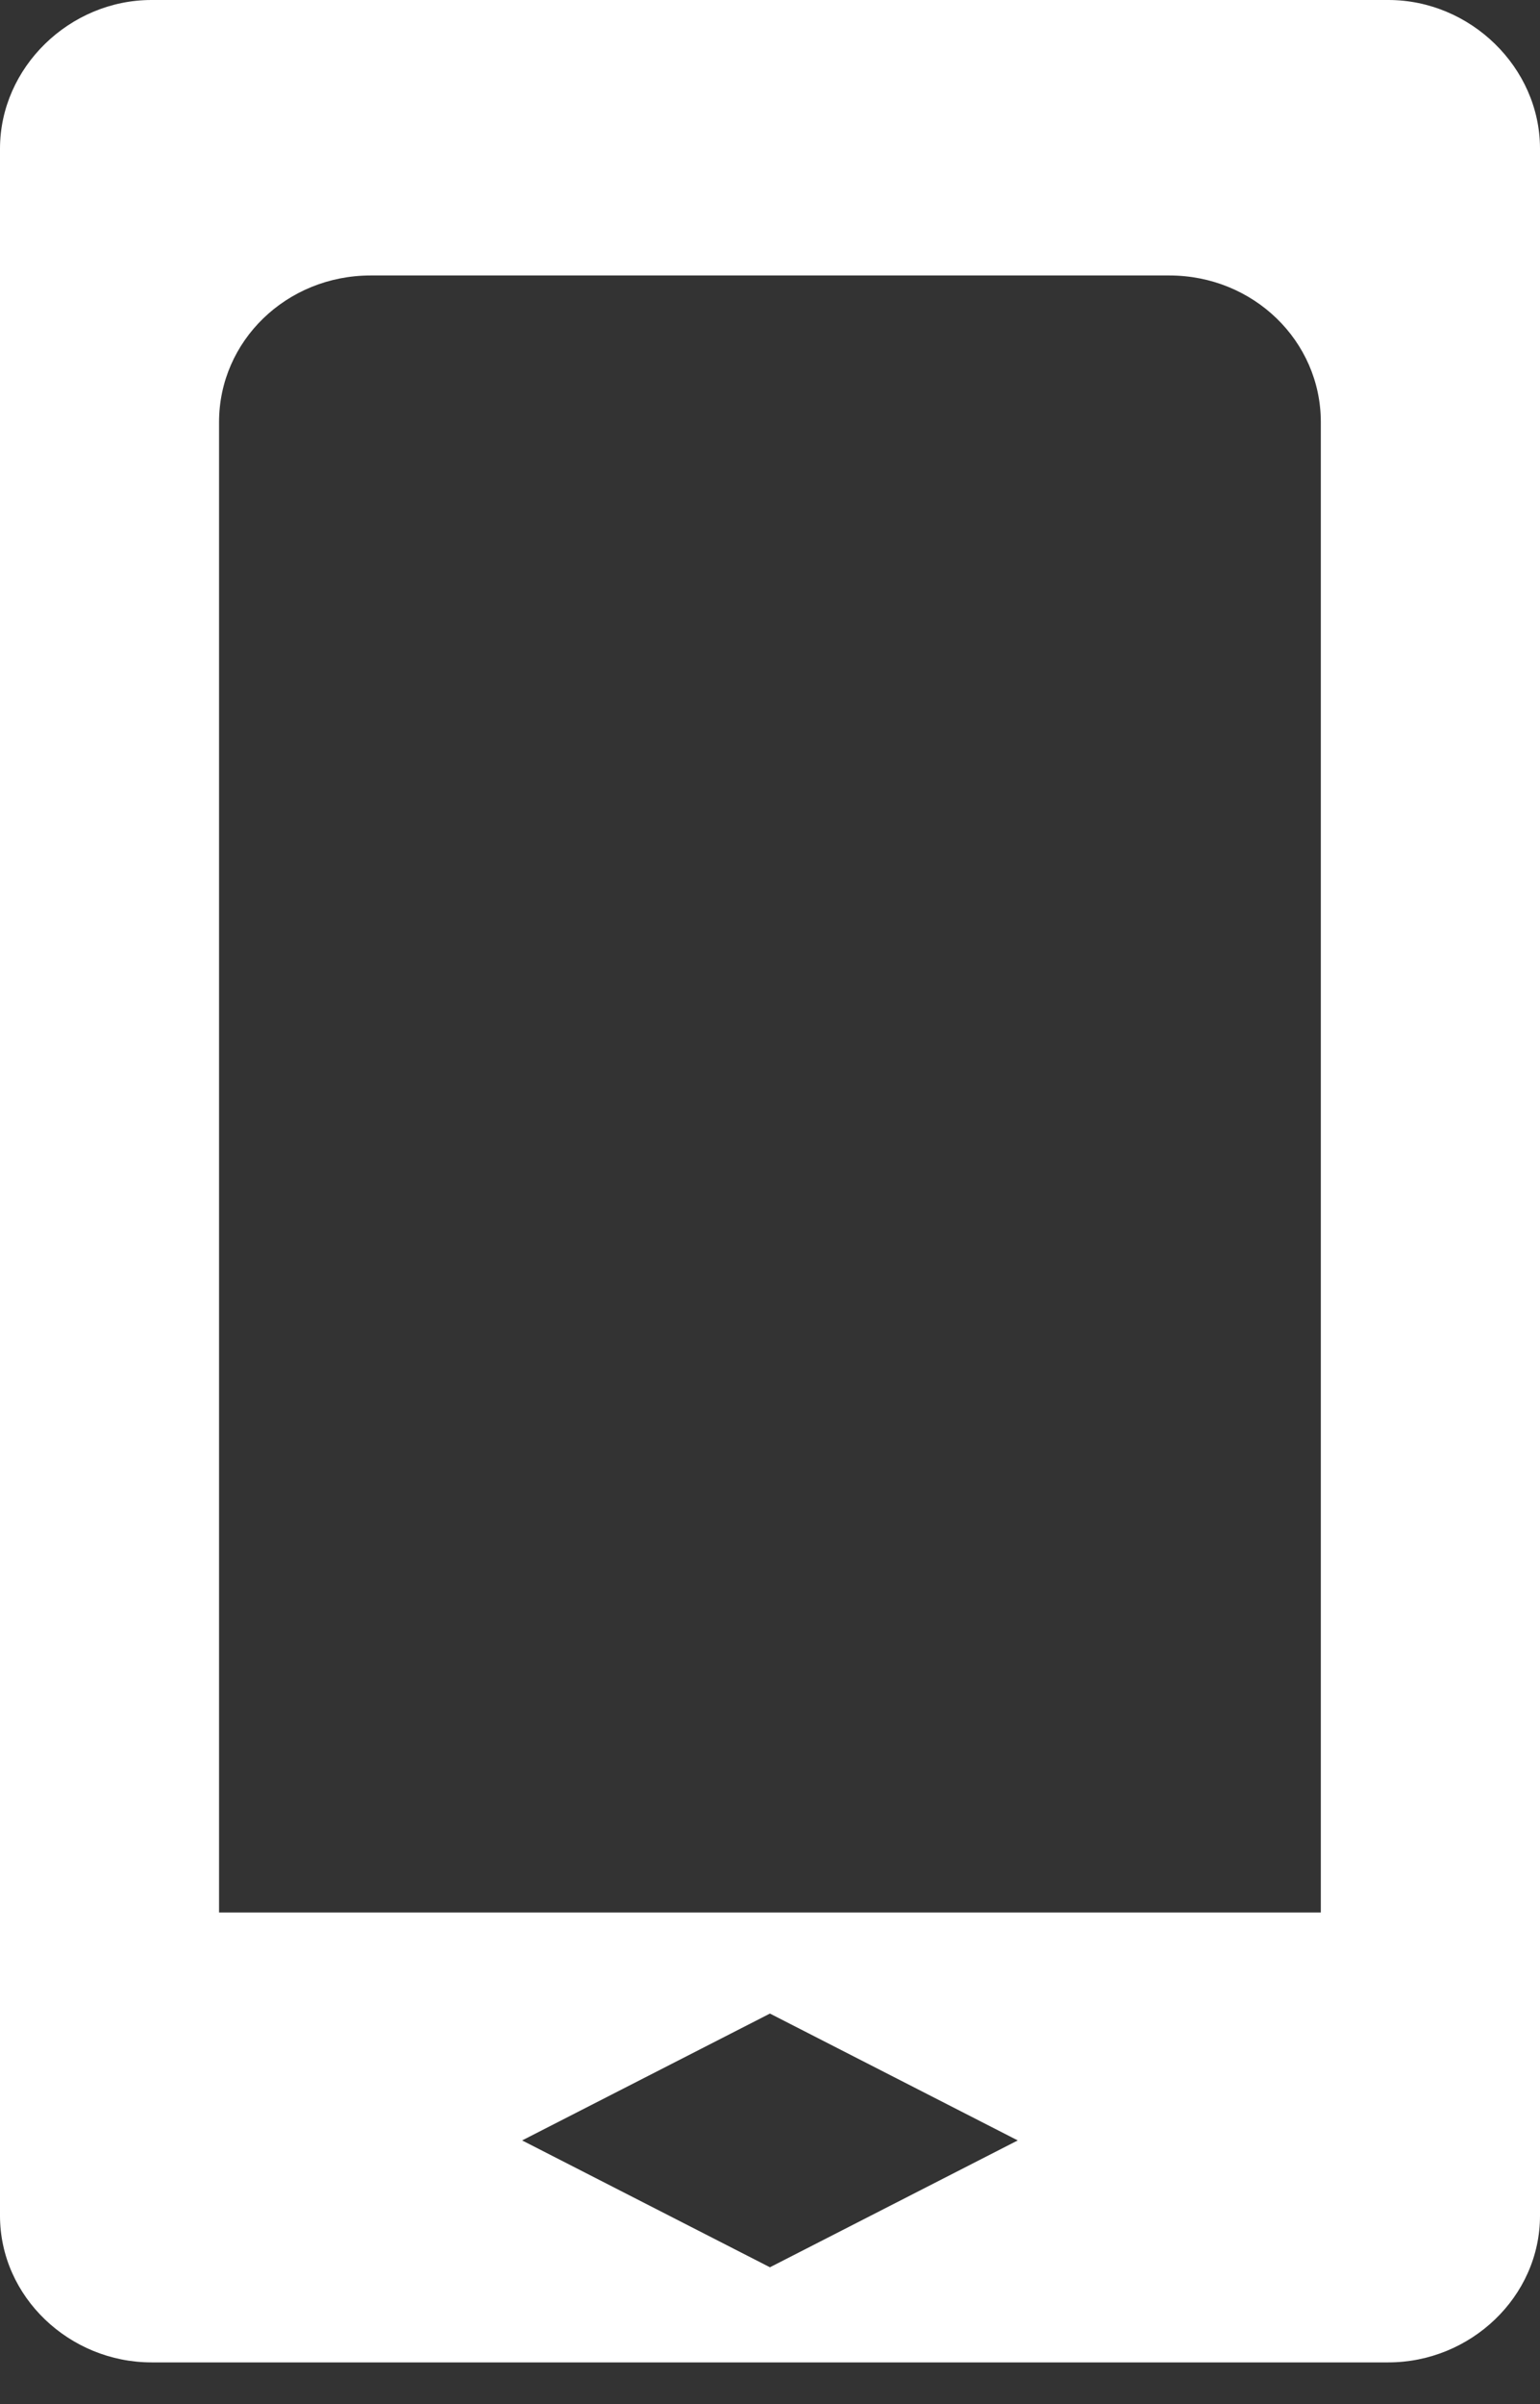 <?xml version="1.0" encoding="UTF-8"?>
<svg xmlns="http://www.w3.org/2000/svg" width="25" height="39" viewBox="0 0 25 39" fill="none">
  <rect x="0" y="0" width="25" height="39" fill="#333333" stroke="none"/>
  <path d="M22.539 0H2.459C1.13 0 0 1.093 0 2.412V35.945C0 37.264 1.13 38.325 2.459 38.325H22.539C23.868 38.325 25 37.264 25 35.945V2.412C25 1.093 23.868 0 22.539 0ZM12.499 36.782L8.476 34.724L12.499 32.666L16.522 34.724L12.499 36.782ZM21.442 31.027H3.556V6.848C3.556 5.53 4.653 4.469 6.017 4.469H18.983C20.345 4.469 21.442 5.53 21.442 6.848V31.027Z" fill="white"></path>
</svg>
